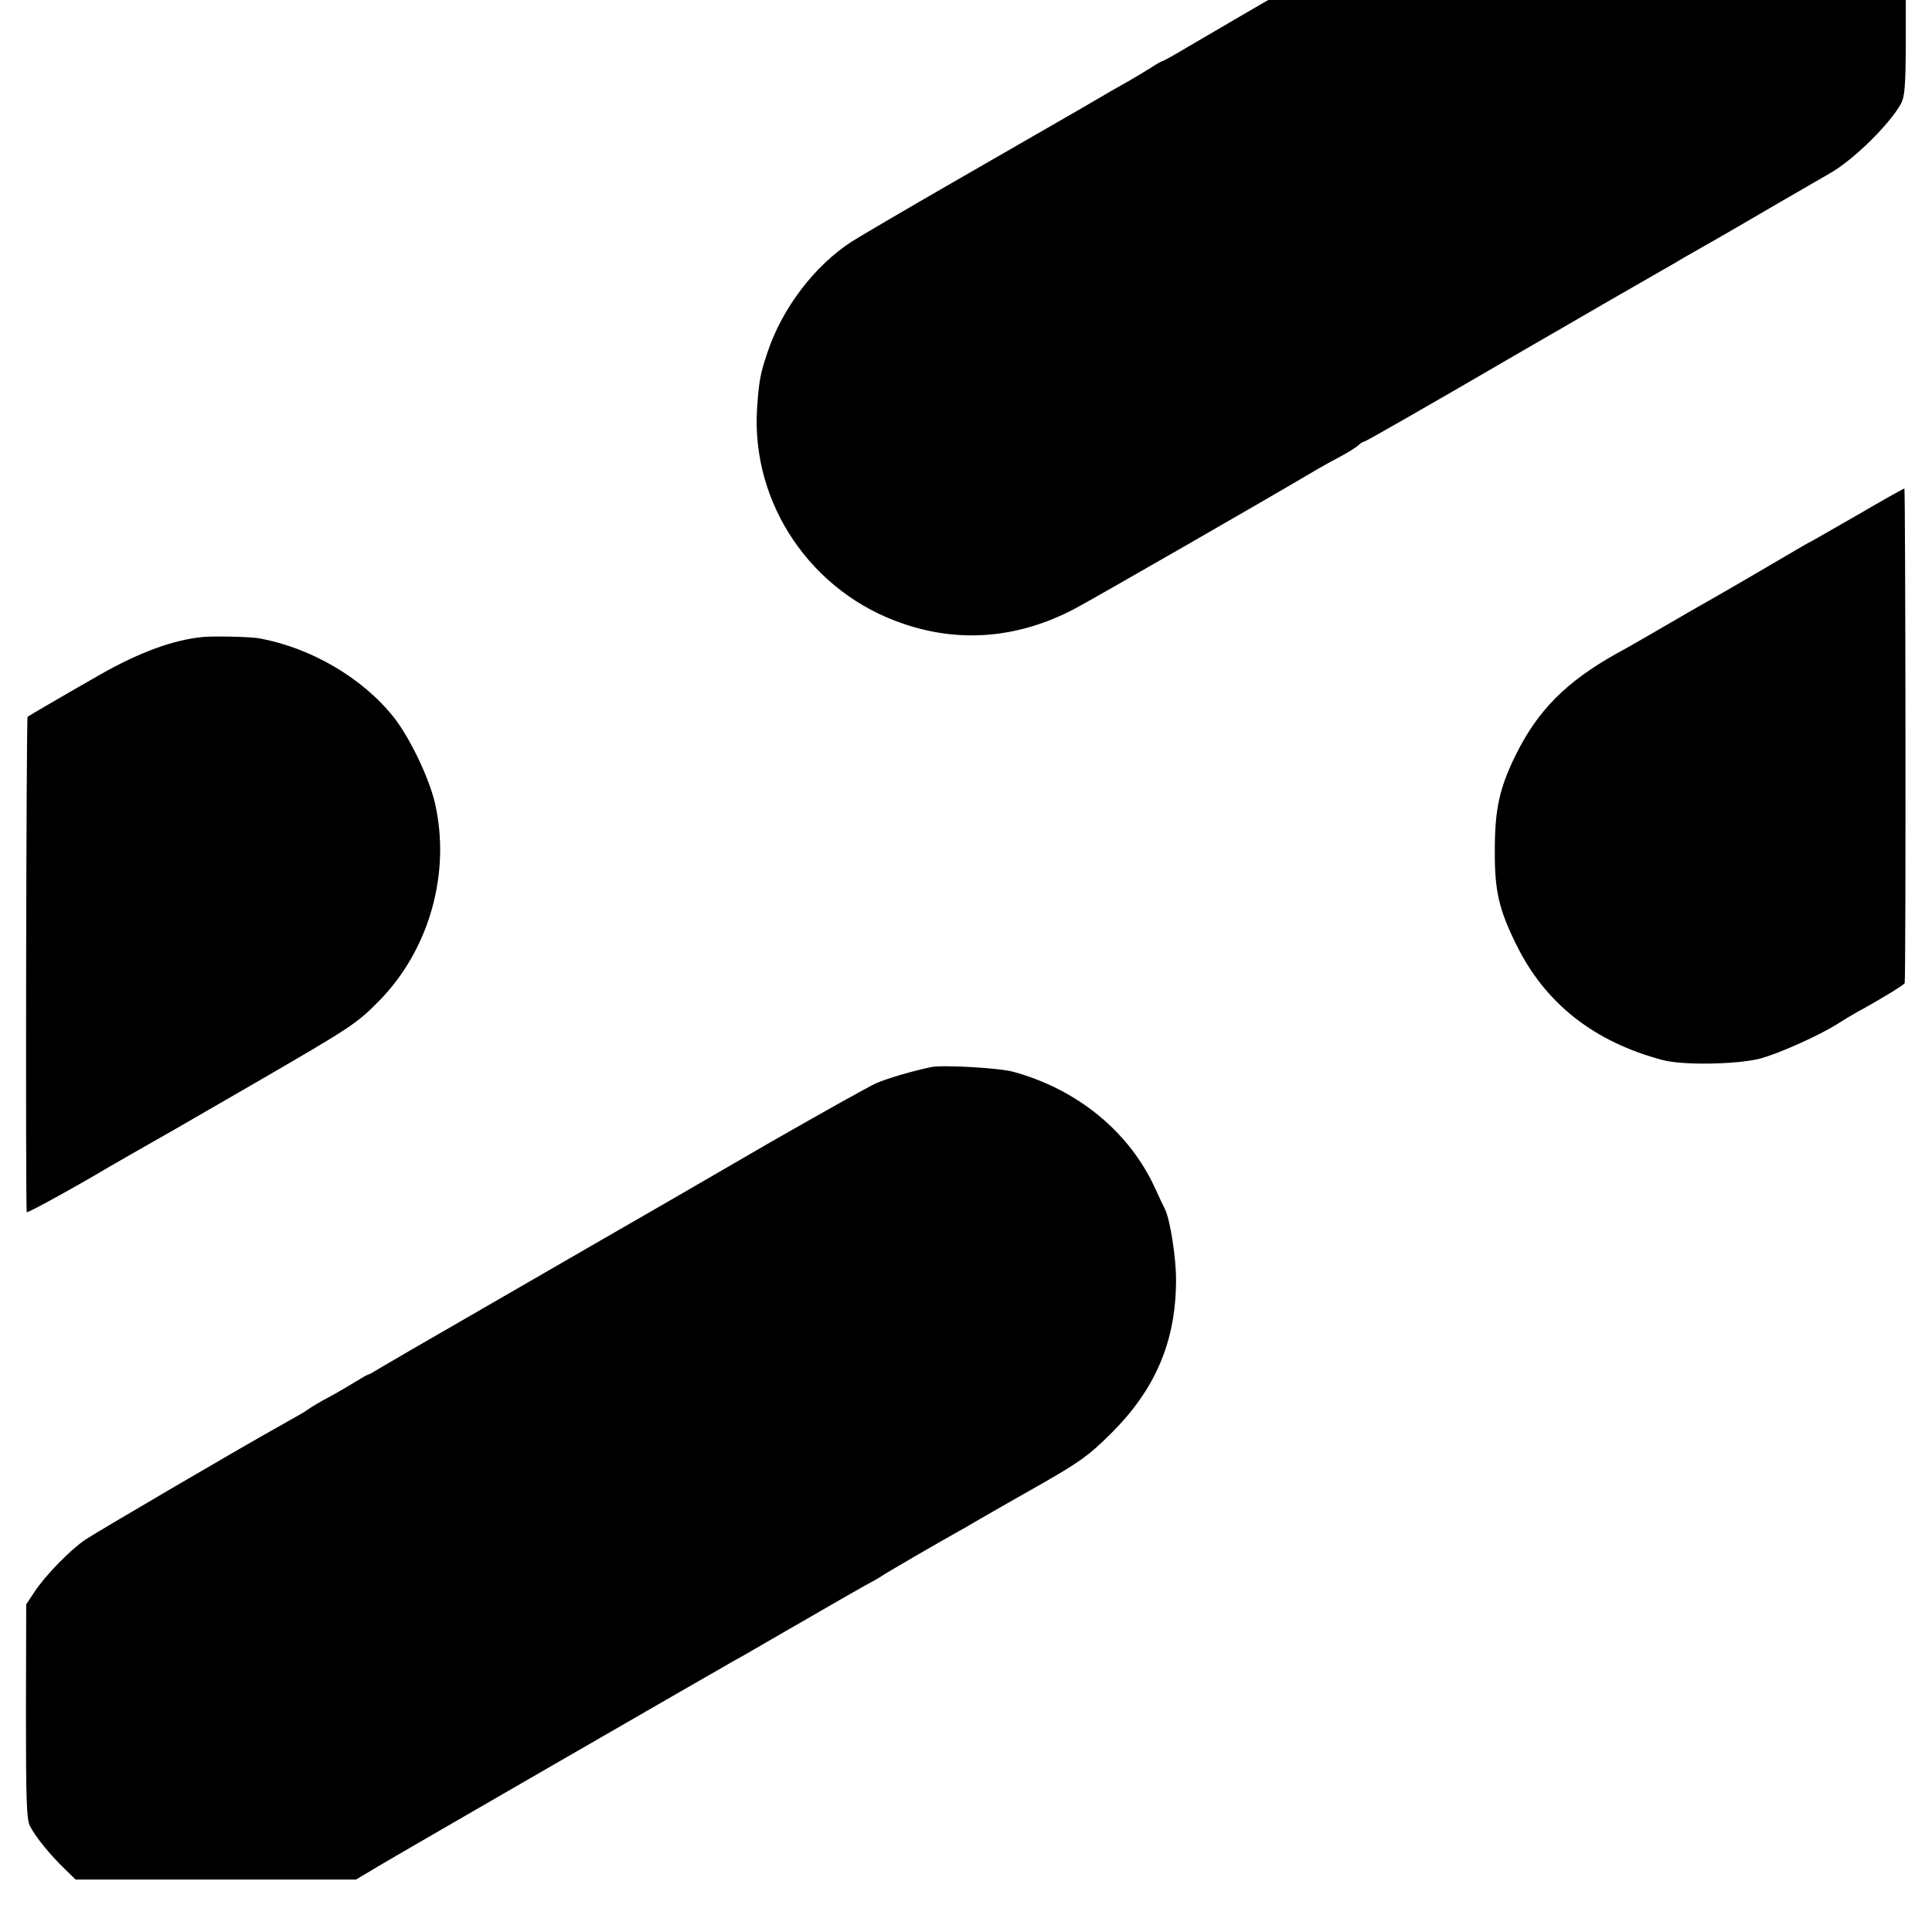 <?xml version="1.0" standalone="no"?>
<!DOCTYPE svg PUBLIC "-//W3C//DTD SVG 20010904//EN"
 "http://www.w3.org/TR/2001/REC-SVG-20010904/DTD/svg10.dtd">
<svg version="1.0" xmlns="http://www.w3.org/2000/svg"
 width="700pt" height="700pt" viewBox="0 0 700 700"
 preserveAspectRatio="xMidYMid meet">
<g transform="translate(0,700) scale(0.1,-0.1)"
fill="#000000" stroke="none">
<path d="M4490 6939 c-58 -34 -142 -83 -188 -110 -45 -27 -85 -49 -87 -49 -3
0 -24 -11 -46 -26 -22 -14 -56 -34 -75 -45 -20 -11 -104 -59 -187 -108 -84
-48 -291 -168 -462 -266 -170 -98 -332 -193 -360 -211 -134 -87 -251 -241
-304 -400 -27 -80 -31 -104 -38 -204 -22 -345 197 -668 530 -780 207 -71 420
-52 622 55 61 32 698 398 880 506 17 10 53 30 80 44 28 15 57 33 66 41 8 8 18
14 22 14 5 0 241 135 567 325 69 40 215 124 325 188 110 63 216 124 235 135
19 12 62 36 95 55 106 60 127 73 280 162 83 48 166 96 185 107 85 48 217 178
258 253 13 24 16 64 17 203 l0 172 -1155 0 -1155 0 -105 -61z"/>
<path d="M6733 5136 c-89 -51 -167 -96 -175 -100 -7 -3 -29 -16 -48 -27 -40
-24 -280 -164 -325 -189 -16 -9 -88 -50 -158 -91 -70 -41 -147 -85 -170 -97
-182 -102 -285 -205 -365 -367 -59 -119 -76 -197 -76 -345 -1 -149 15 -216 79
-345 105 -212 281 -350 530 -416 72 -19 264 -16 350 5 69 18 221 86 287 129
19 12 47 29 63 38 88 48 175 101 176 107 5 25 3 1792 -1 1792 -3 0 -78 -42
-167 -94z"/>
<path d="M735 4692 c-106 -10 -229 -55 -370 -135 -128 -73 -260 -150 -265
-154 -5 -5 -8 -1784 -3 -1795 2 -3 99 49 216 116 116 68 232 134 257 148 25
14 59 34 77 44 18 10 148 86 289 167 336 195 356 208 436 289 184 186 263 467
203 722 -22 91 -91 235 -149 308 -113 142 -298 250 -485 285 -32 6 -165 9
-206 5z"/>
<path d="M3375 3134 c-71 -15 -157 -40 -201 -59 -27 -12 -198 -108 -380 -212
-181 -105 -345 -200 -364 -211 -19 -11 -134 -77 -255 -147 -121 -70 -341 -197
-490 -283 -148 -85 -287 -166 -307 -178 -21 -13 -40 -24 -43 -24 -3 0 -24 -12
-48 -27 -23 -14 -67 -40 -97 -56 -30 -16 -62 -35 -70 -41 -15 -11 -29 -19
-109 -64 -118 -65 -661 -383 -701 -410 -54 -36 -146 -130 -186 -191 l-29 -44
-1 -386 c0 -317 2 -391 14 -416 18 -37 73 -105 126 -156 l40 -39 508 0 508 0
82 49 c75 45 1205 697 1288 744 19 10 64 36 100 57 36 21 81 47 100 58 19 11
76 43 125 72 50 29 115 66 145 83 30 16 60 33 65 37 9 7 201 119 307 178 18
11 52 30 74 43 23 13 113 65 200 114 136 78 170 102 248 180 162 160 236 334
237 554 1 79 -21 221 -40 260 -5 9 -21 43 -36 76 -93 204 -282 359 -515 422
-52 14 -252 25 -295 17z"/>
</g>
</svg>
